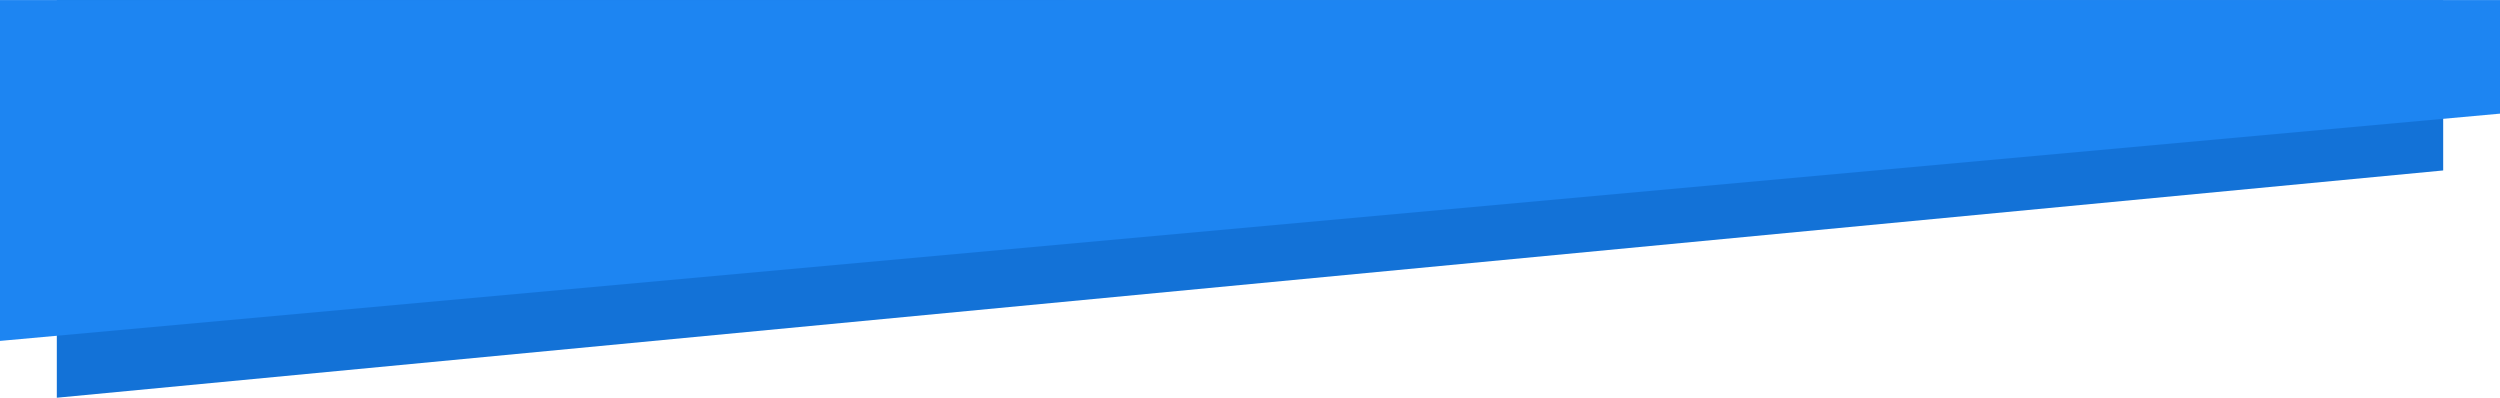 <?xml version="1.0" encoding="UTF-8"?> <svg xmlns="http://www.w3.org/2000/svg" id="form" width="440" height="70" viewBox="0 0 440 70"> <defs> <style> .cls-1 { fill: #1372d7; } .cls-1, .cls-2 { fill-rule: evenodd; } .cls-2 { fill: #1d85f2; } </style> </defs> <path id="Прямоугольник_1" data-name="Прямоугольник 1" class="cls-1" d="M1550,640.035V670l-420,40V640.005Z" transform="translate(-1120 -640)"></path> <path id="Прямоугольник_1-2" data-name="Прямоугольник 1" class="cls-2" d="M1560,640.008V660l-440,40V640.011Z" transform="translate(-1120 -640)"></path> </svg> 
